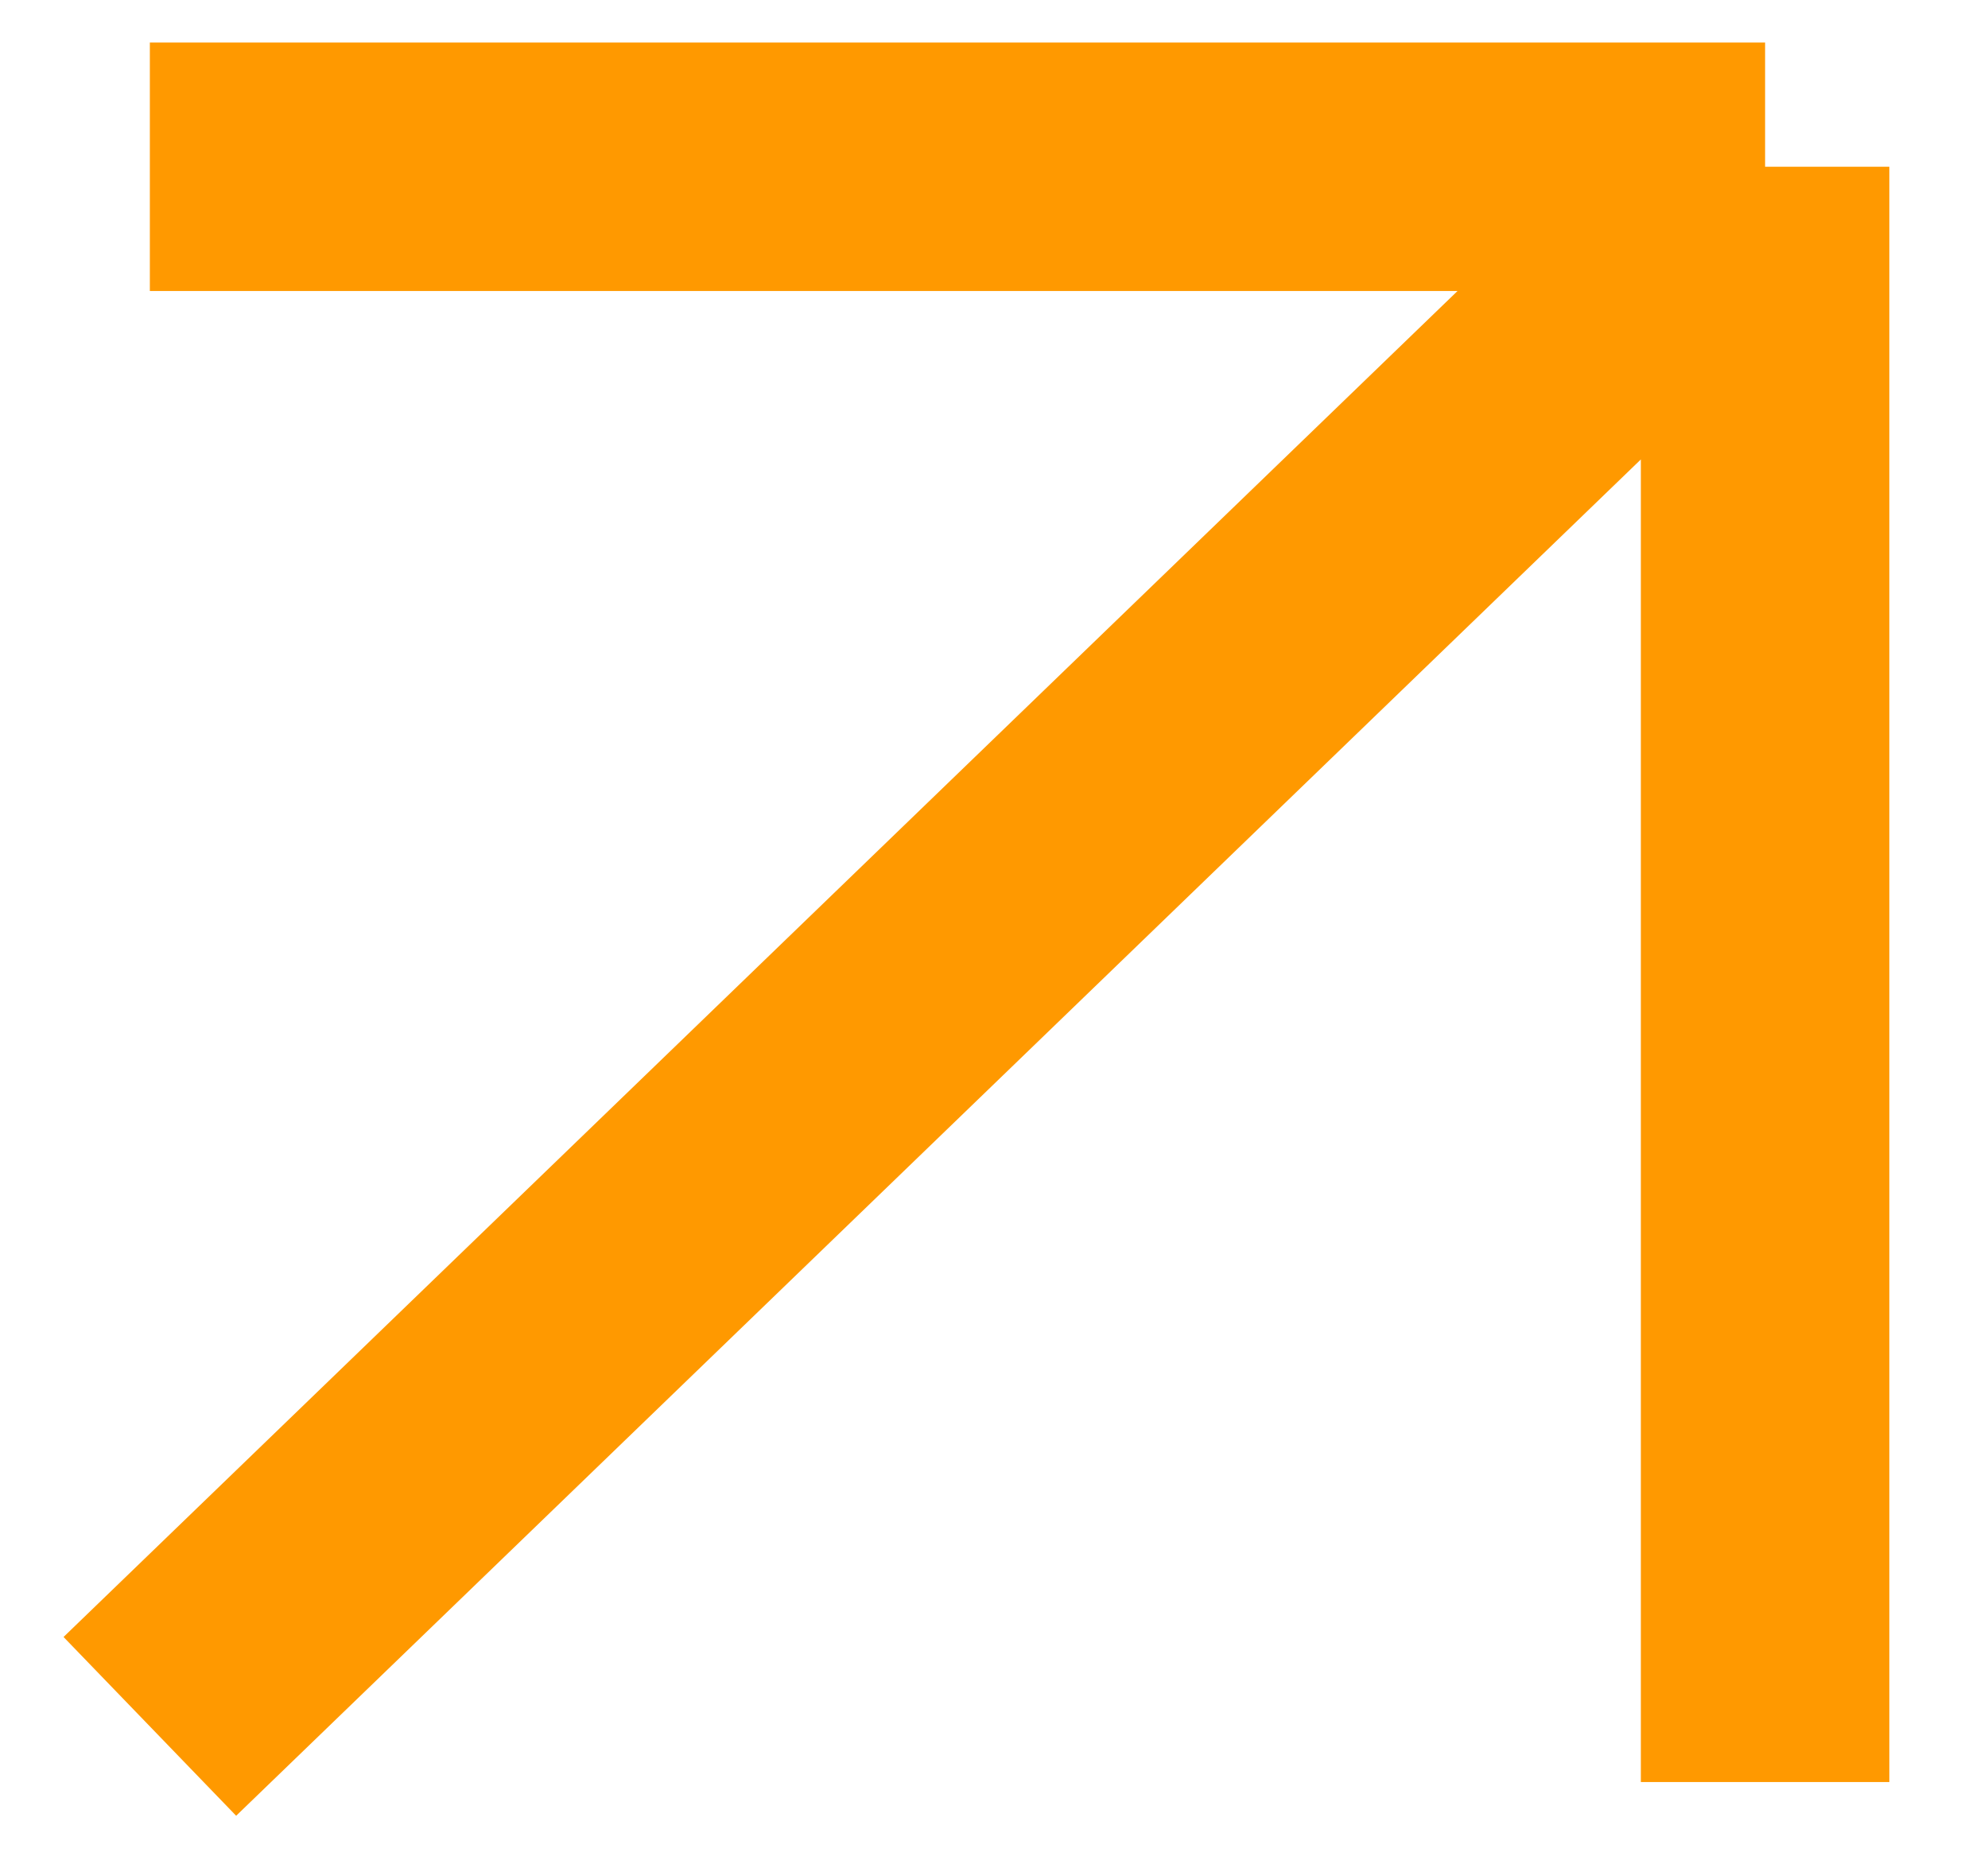 <svg width="16" height="15" viewBox="0 0 16 15" fill="none" xmlns="http://www.w3.org/2000/svg">
<path d="M14.206 14.342V1.342M14.206 1.342H1.206M14.206 1.342L1.206 13.894" stroke="#FF9900" stroke-width="2"/>
</svg>
